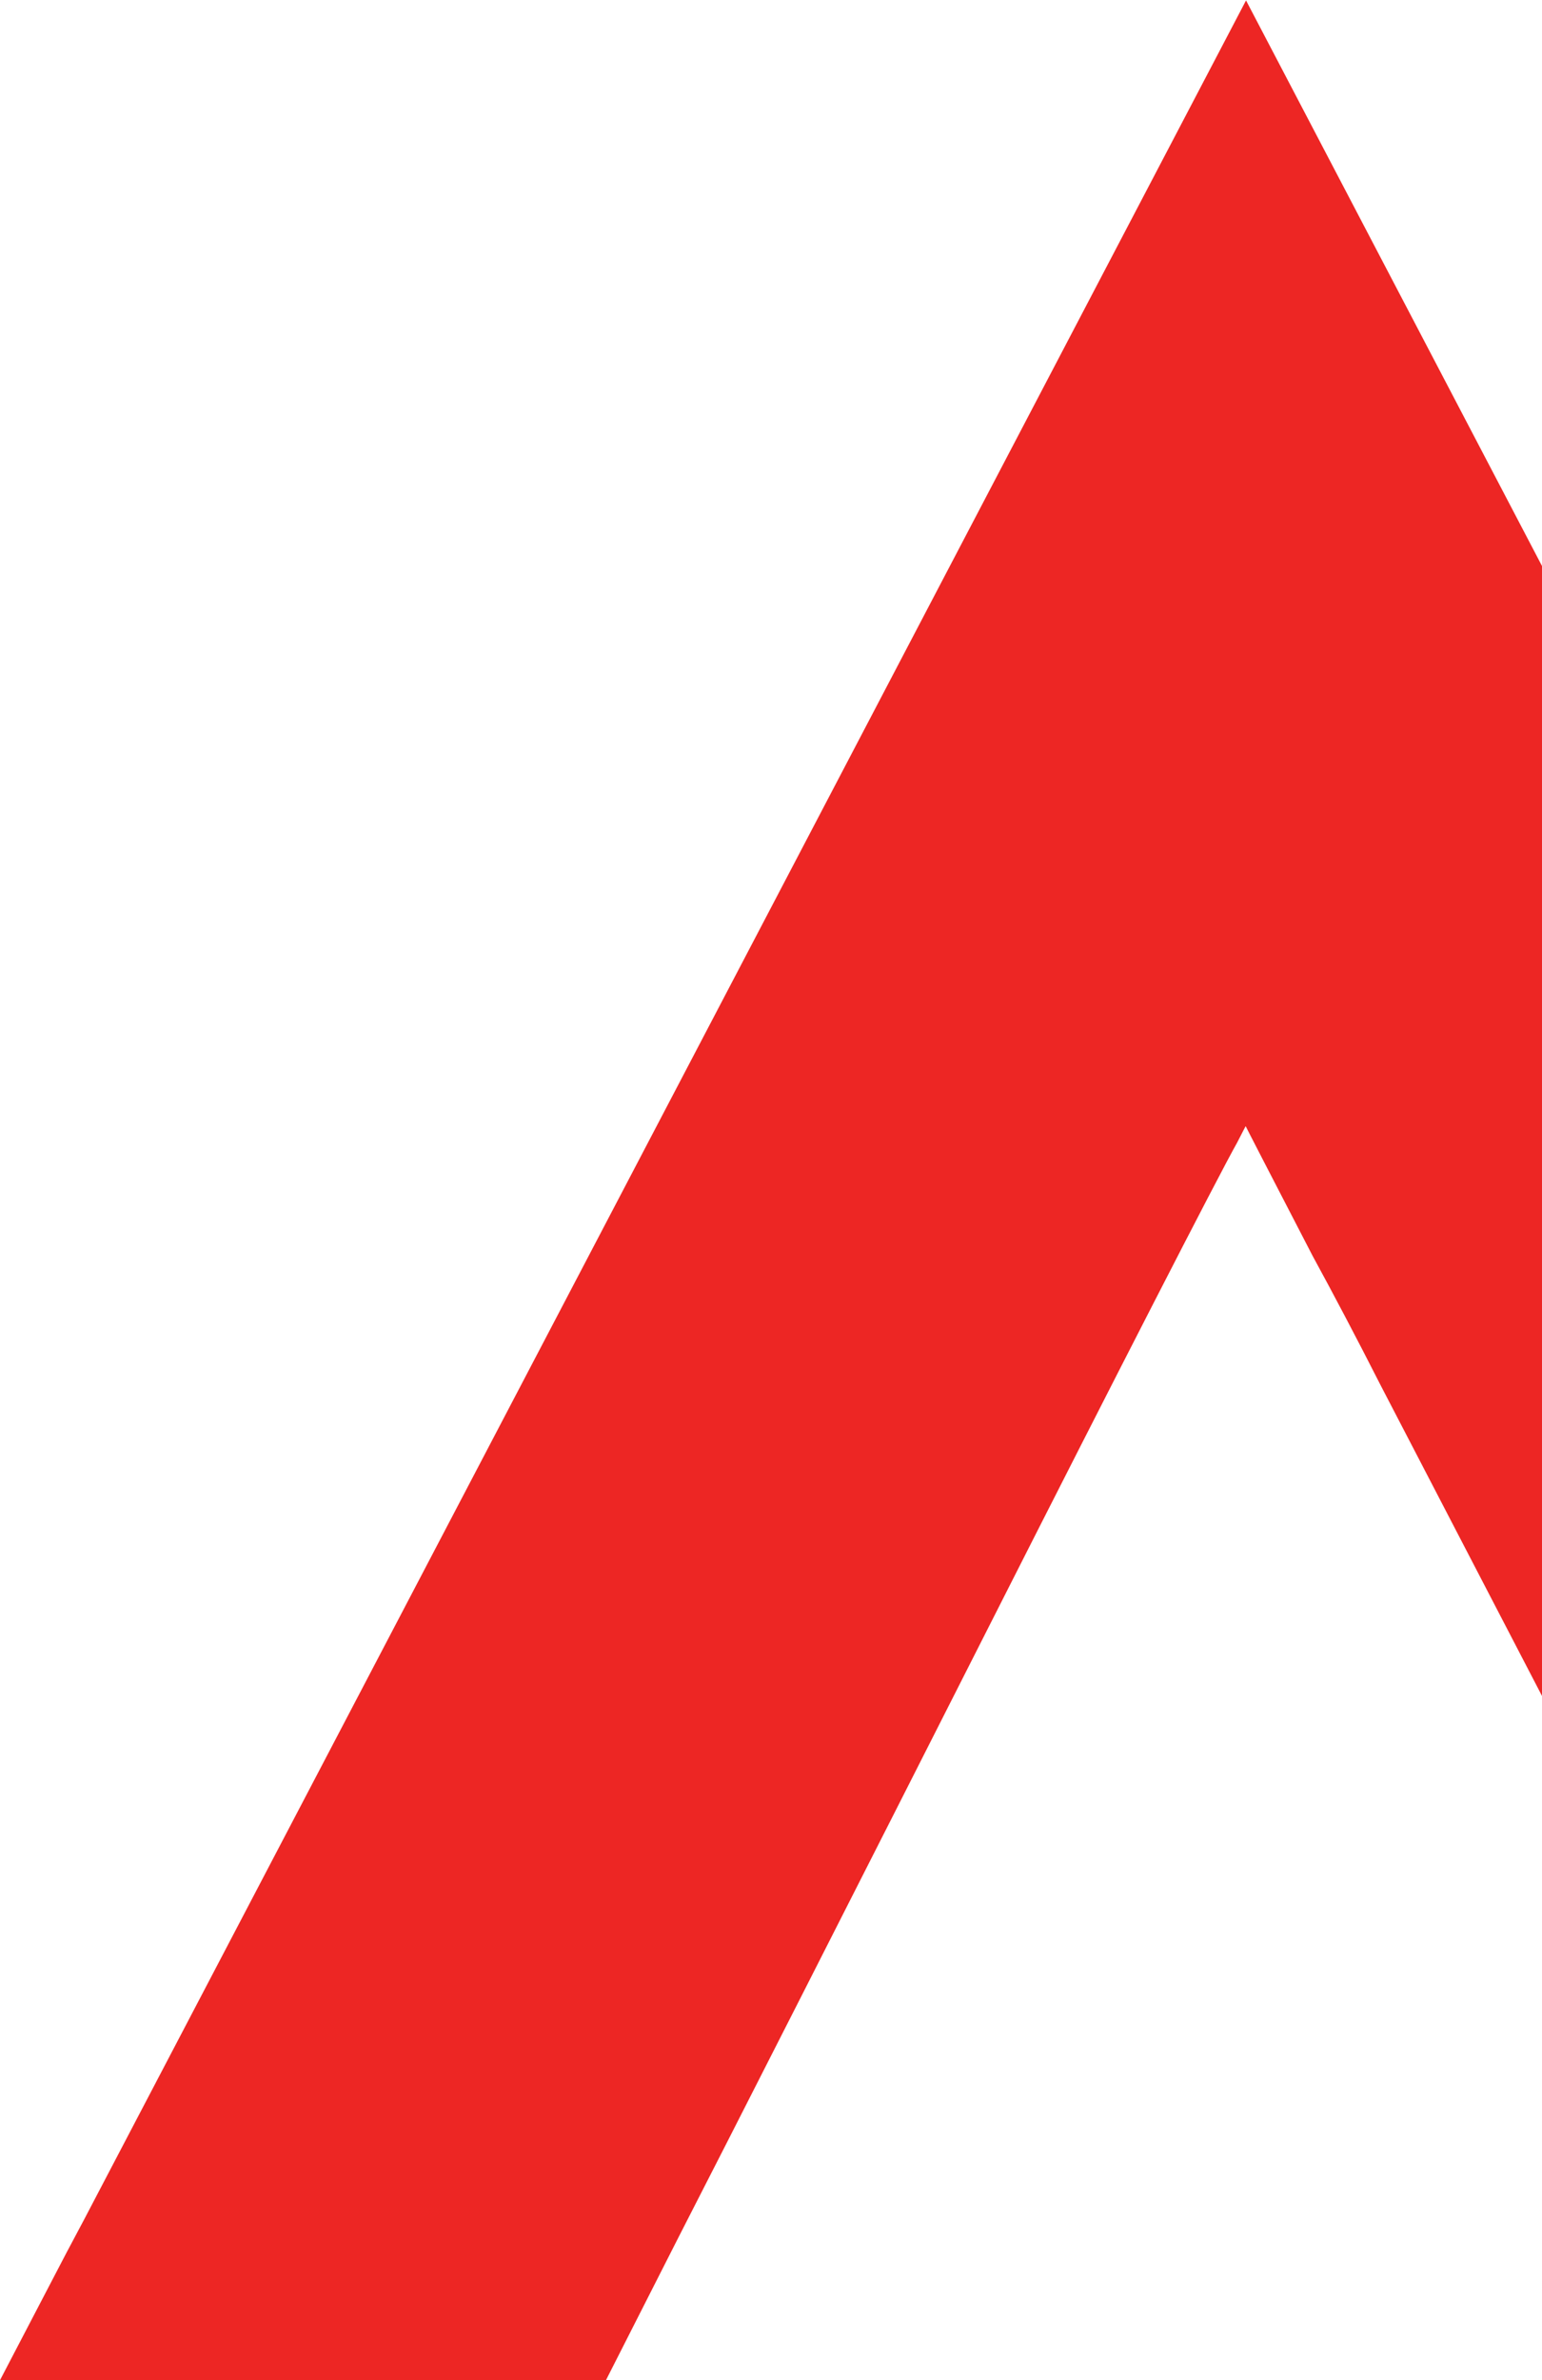 <?xml version="1.0" encoding="utf-8"?>
<!-- Generator: Adobe Illustrator 28.2.0, SVG Export Plug-In . SVG Version: 6.00 Build 0)  -->
<svg version="1.1" id="Layer_1" xmlns="http://www.w3.org/2000/svg" xmlns:xlink="http://www.w3.org/1999/xlink" x="0px" y="0px"
	 width="588px" height="907px" viewBox="0 0 588 907" style="enable-background:new 0 0 588 907;" xml:space="preserve">
<style type="text/css">
	.st0{clip-path:url(#SVGID_00000031930318580521254020000006803108127963585719_);fill:#ED2624;}
</style>
<g>
	<defs>
		<rect id="SVGID_1_" y="0.164" width="588" height="906.836"/>
	</defs>
	<clipPath id="SVGID_00000025412803292657230840000003884740662502689453_">
		<use xlink:href="#SVGID_1_"  style="overflow:visible;"/>
	</clipPath>
	<path style="clip-path:url(#SVGID_00000025412803292657230840000003884740662502689453_);fill:#ED2624;" d="M31.986,845.953
		c-2.65,4.987-4.874,9.169-6.656,12.516L0,907h115.533h115.533l27.914-54.944c15.461-30.054,69.151-135.624,119.388-234.761
		c46.402-91.57,86.225-169.228,93.387-181.902c2.107-4.1,3.245-6.297,3.245-6.259c0,0.11,9.806,19.086,25.508,49.399
		c7.83,14.334,16.759,31.25,26.031,49.49c27.915,53.632,58.836,113.296,68.705,132.175c9.87,18.879,42.529,81.972,72.583,140.344
		l54.982,106.438h113.818H950l-33.061-63.515c-17.889-34.452-39.974-76.064-48.733-92.682L475.139,0.164L31.986,845.953z"/>
</g>
</svg>

